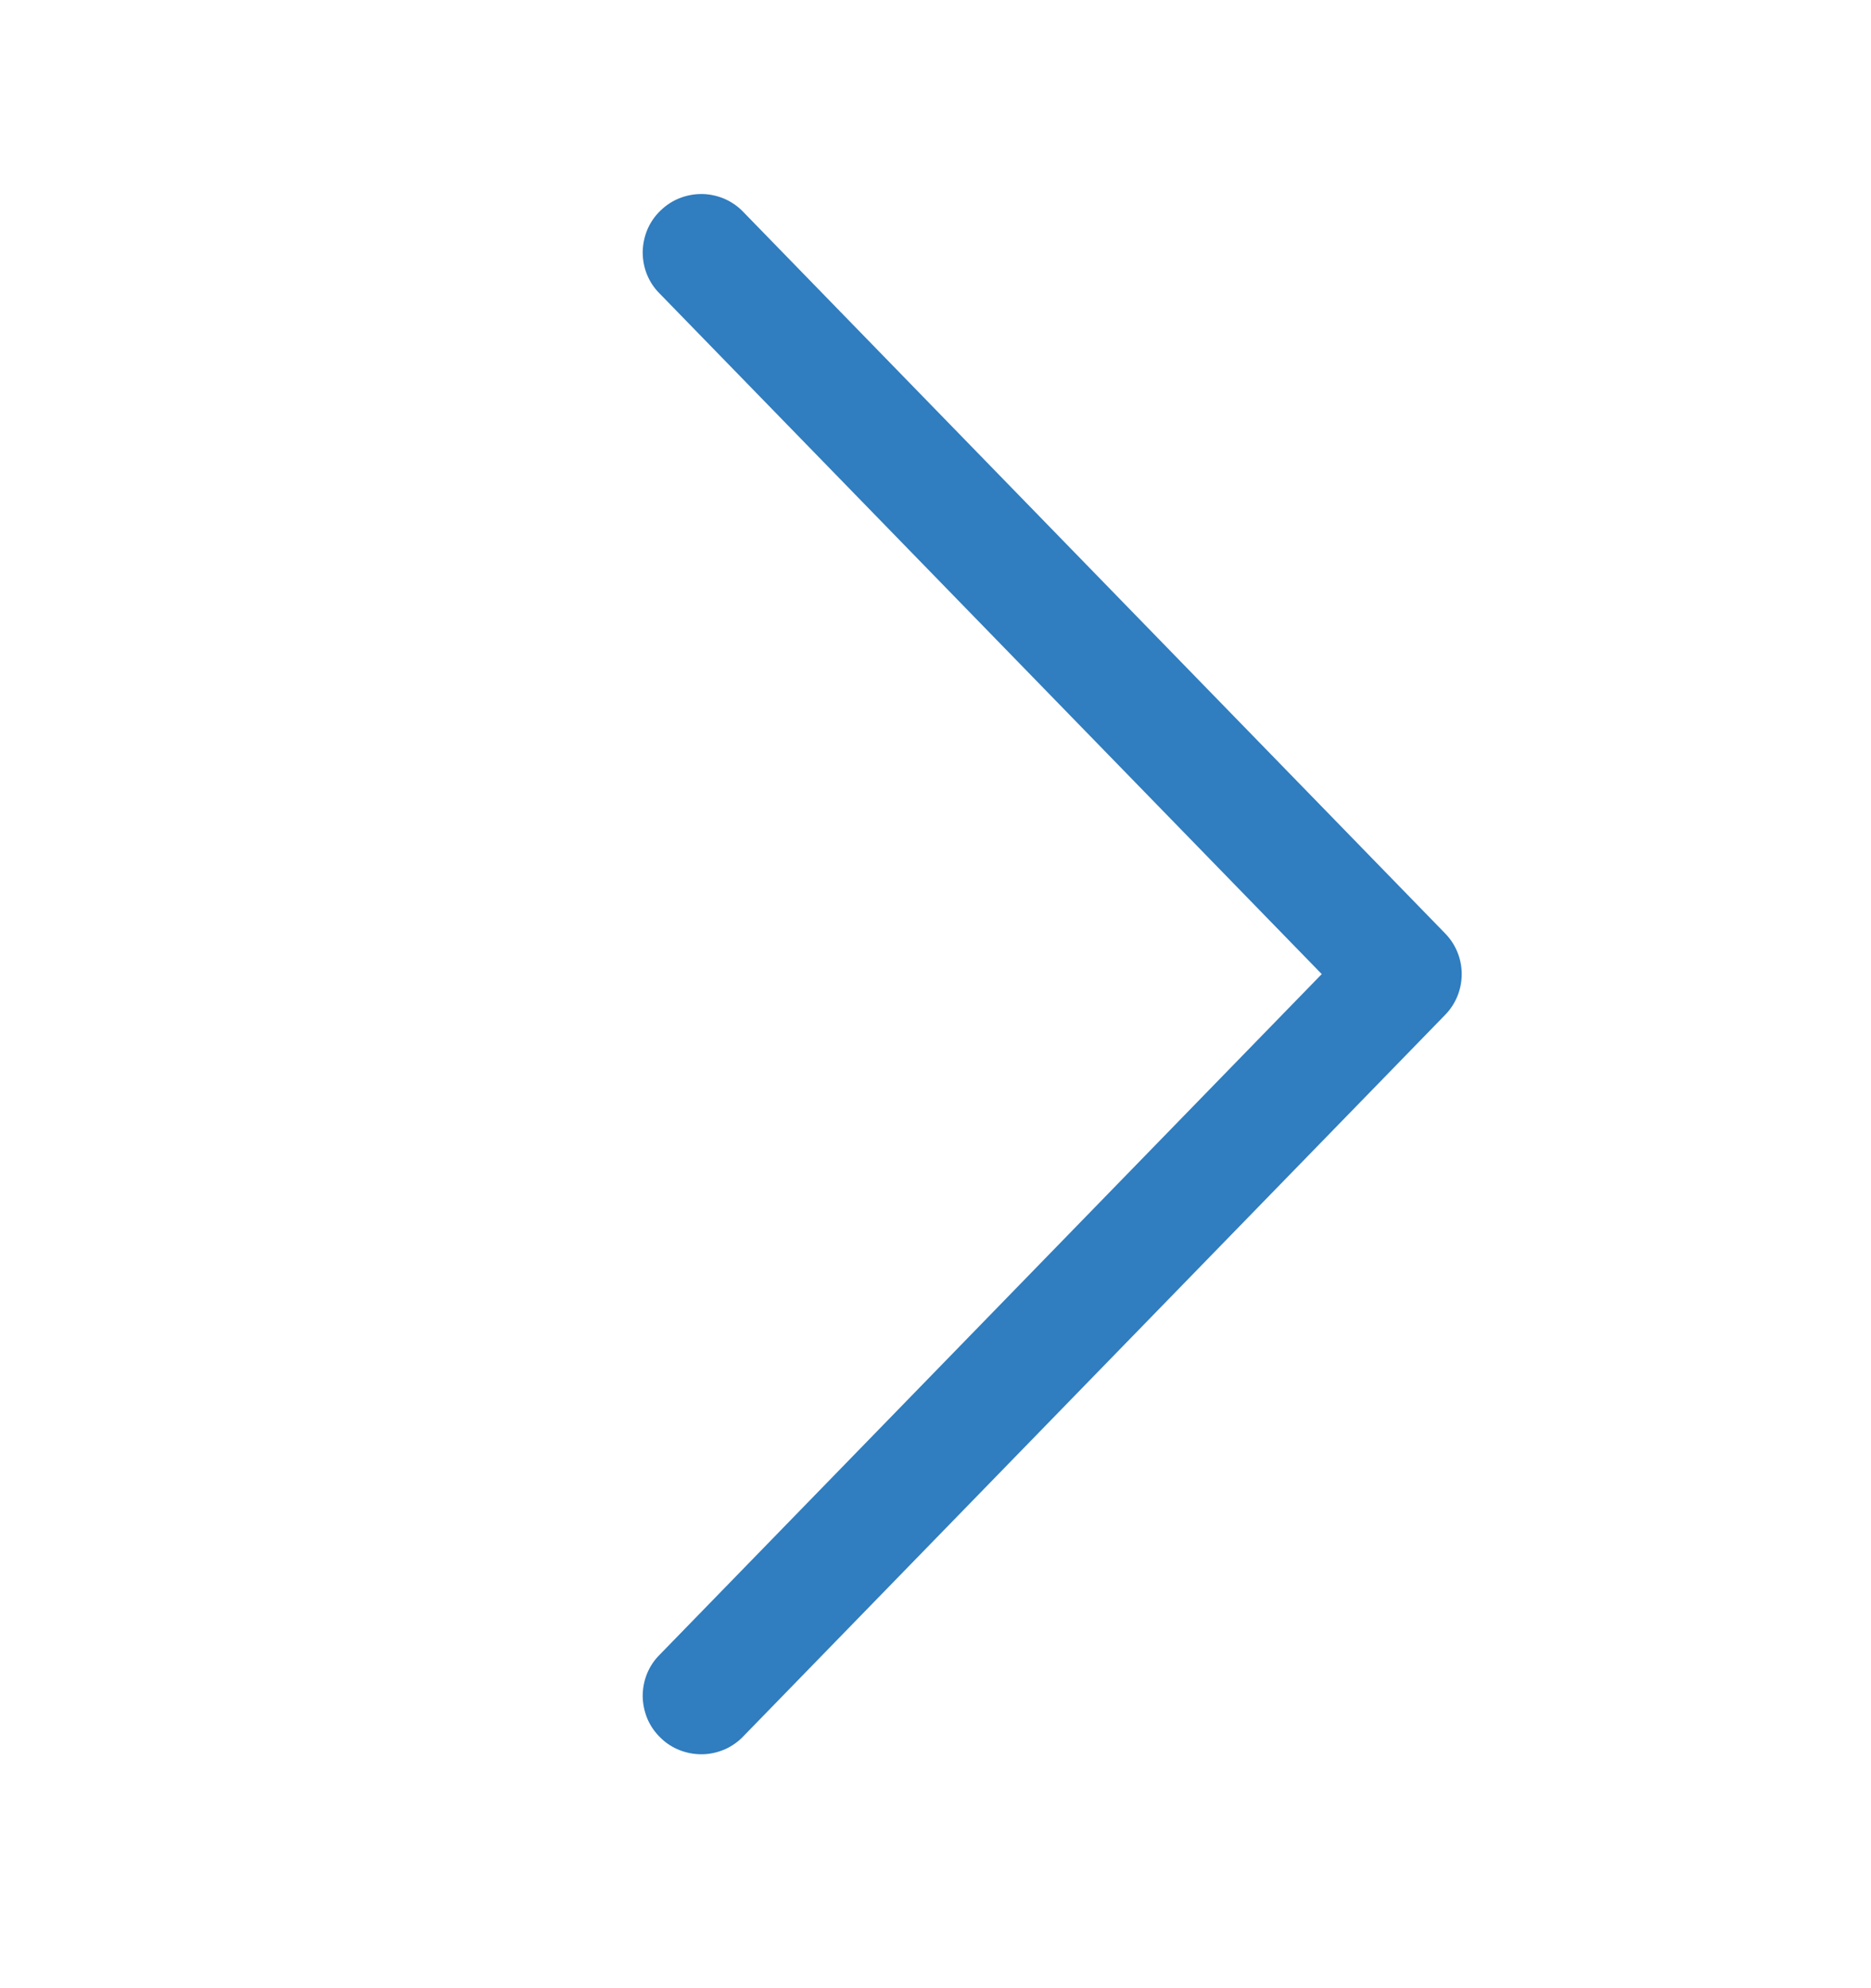 <svg width="16" height="17" viewBox="0 0 16 17" fill="none" xmlns="http://www.w3.org/2000/svg">
<path d="M11.303 8.329L5.642 14.148C5.595 14.194 5.558 14.25 5.533 14.311C5.508 14.373 5.496 14.438 5.496 14.504C5.497 14.57 5.511 14.636 5.536 14.696C5.562 14.757 5.6 14.812 5.648 14.858C5.695 14.905 5.751 14.941 5.813 14.965C5.874 14.989 5.94 15.001 6.006 15C6.072 14.999 6.137 14.984 6.198 14.958C6.258 14.931 6.313 14.893 6.358 14.845L12.358 8.678C12.449 8.585 12.5 8.46 12.5 8.329C12.5 8.199 12.449 8.074 12.358 7.981L6.358 1.814C6.313 1.766 6.258 1.728 6.198 1.701C6.137 1.675 6.072 1.66 6.006 1.659C5.94 1.658 5.874 1.67 5.813 1.694C5.751 1.718 5.695 1.755 5.648 1.801C5.6 1.847 5.562 1.902 5.536 1.963C5.511 2.023 5.497 2.089 5.496 2.155C5.496 2.221 5.508 2.287 5.533 2.348C5.558 2.409 5.595 2.465 5.642 2.511L11.303 8.329Z" fill="#307DBF"/>
</svg>
